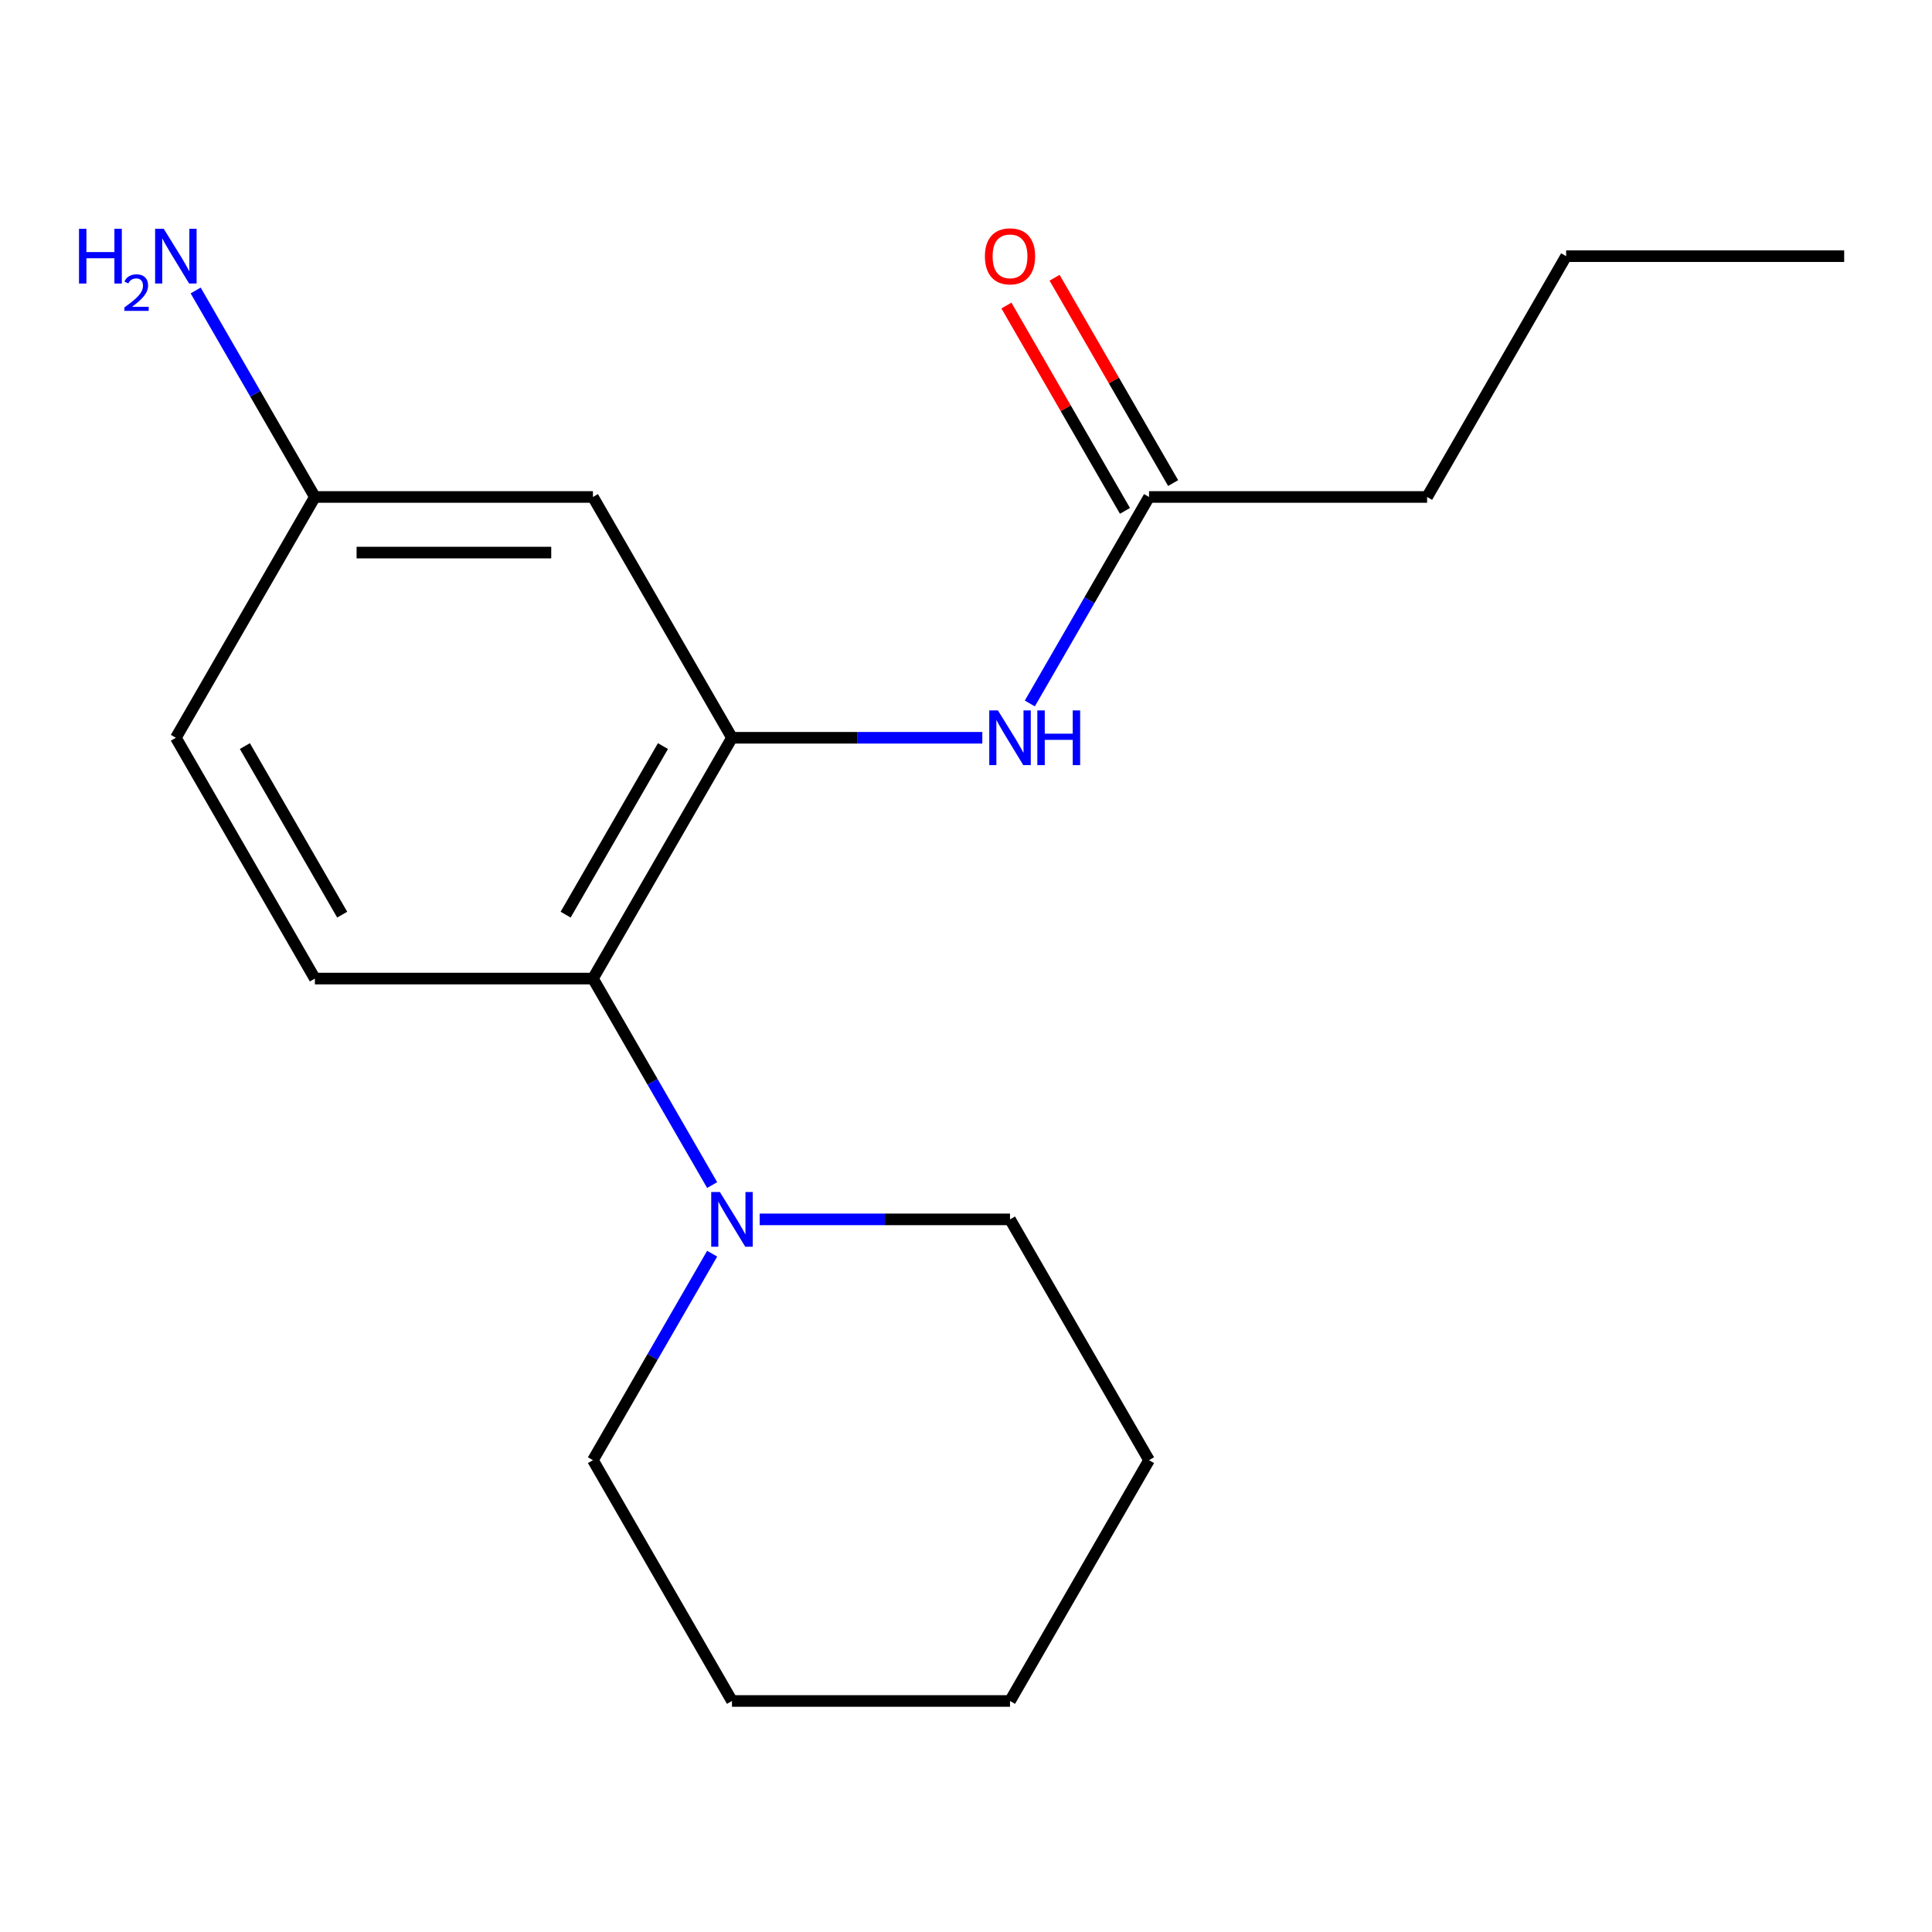 <?xml version='1.0' encoding='iso-8859-1'?>
<svg version='1.1' baseProfile='full'
              xmlns='http://www.w3.org/2000/svg'
                      xmlns:rdkit='http://www.rdkit.org/xml'
                      xmlns:xlink='http://www.w3.org/1999/xlink'
                  xml:space='preserve'
width='1000px' height='1000px' viewBox='0 0 1000 1000'>
<!-- END OF HEADER -->
<rect style='opacity:1.0;fill:#FFFFFF;stroke:none' width='1000' height='1000' x='0' y='0'> </rect>
<path class='bond-0' d='M 378.865,381.87 L 306.905,506.508' style='fill:none;fill-rule:evenodd;stroke:#000000;stroke-width:6px;stroke-linecap:butt;stroke-linejoin:miter;stroke-opacity:1' />
<path class='bond-0' d='M 343.143,386.174 L 292.771,473.421' style='fill:none;fill-rule:evenodd;stroke:#000000;stroke-width:6px;stroke-linecap:butt;stroke-linejoin:miter;stroke-opacity:1' />
<path class='bond-2' d='M 378.865,381.87 L 443.656,381.87' style='fill:none;fill-rule:evenodd;stroke:#000000;stroke-width:6px;stroke-linecap:butt;stroke-linejoin:miter;stroke-opacity:1' />
<path class='bond-2' d='M 443.656,381.87 L 508.447,381.87' style='fill:none;fill-rule:evenodd;stroke:#0000FF;stroke-width:6px;stroke-linecap:butt;stroke-linejoin:miter;stroke-opacity:1' />
<path class='bond-3' d='M 378.865,381.87 L 306.905,257.231' style='fill:none;fill-rule:evenodd;stroke:#000000;stroke-width:6px;stroke-linecap:butt;stroke-linejoin:miter;stroke-opacity:1' />
<path class='bond-1' d='M 306.905,506.508 L 337.758,559.949' style='fill:none;fill-rule:evenodd;stroke:#000000;stroke-width:6px;stroke-linecap:butt;stroke-linejoin:miter;stroke-opacity:1' />
<path class='bond-1' d='M 337.758,559.949 L 368.612,613.389' style='fill:none;fill-rule:evenodd;stroke:#0000FF;stroke-width:6px;stroke-linecap:butt;stroke-linejoin:miter;stroke-opacity:1' />
<path class='bond-5' d='M 306.905,506.508 L 162.984,506.508' style='fill:none;fill-rule:evenodd;stroke:#000000;stroke-width:6px;stroke-linecap:butt;stroke-linejoin:miter;stroke-opacity:1' />
<path class='bond-10' d='M 368.612,648.905 L 337.758,702.345' style='fill:none;fill-rule:evenodd;stroke:#0000FF;stroke-width:6px;stroke-linecap:butt;stroke-linejoin:miter;stroke-opacity:1' />
<path class='bond-10' d='M 337.758,702.345 L 306.905,755.785' style='fill:none;fill-rule:evenodd;stroke:#000000;stroke-width:6px;stroke-linecap:butt;stroke-linejoin:miter;stroke-opacity:1' />
<path class='bond-11' d='M 393.203,631.147 L 457.994,631.147' style='fill:none;fill-rule:evenodd;stroke:#0000FF;stroke-width:6px;stroke-linecap:butt;stroke-linejoin:miter;stroke-opacity:1' />
<path class='bond-11' d='M 457.994,631.147 L 522.785,631.147' style='fill:none;fill-rule:evenodd;stroke:#000000;stroke-width:6px;stroke-linecap:butt;stroke-linejoin:miter;stroke-opacity:1' />
<path class='bond-4' d='M 533.037,364.112 L 563.891,310.672' style='fill:none;fill-rule:evenodd;stroke:#0000FF;stroke-width:6px;stroke-linecap:butt;stroke-linejoin:miter;stroke-opacity:1' />
<path class='bond-4' d='M 563.891,310.672 L 594.745,257.231' style='fill:none;fill-rule:evenodd;stroke:#000000;stroke-width:6px;stroke-linecap:butt;stroke-linejoin:miter;stroke-opacity:1' />
<path class='bond-7' d='M 306.905,257.231 L 162.984,257.231' style='fill:none;fill-rule:evenodd;stroke:#000000;stroke-width:6px;stroke-linecap:butt;stroke-linejoin:miter;stroke-opacity:1' />
<path class='bond-7' d='M 285.317,286.015 L 184.572,286.015' style='fill:none;fill-rule:evenodd;stroke:#000000;stroke-width:6px;stroke-linecap:butt;stroke-linejoin:miter;stroke-opacity:1' />
<path class='bond-6' d='M 607.209,250.035 L 576.528,196.895' style='fill:none;fill-rule:evenodd;stroke:#000000;stroke-width:6px;stroke-linecap:butt;stroke-linejoin:miter;stroke-opacity:1' />
<path class='bond-6' d='M 576.528,196.895 L 545.848,143.755' style='fill:none;fill-rule:evenodd;stroke:#FF0000;stroke-width:6px;stroke-linecap:butt;stroke-linejoin:miter;stroke-opacity:1' />
<path class='bond-6' d='M 582.281,264.427 L 551.601,211.287' style='fill:none;fill-rule:evenodd;stroke:#000000;stroke-width:6px;stroke-linecap:butt;stroke-linejoin:miter;stroke-opacity:1' />
<path class='bond-6' d='M 551.601,211.287 L 520.92,158.147' style='fill:none;fill-rule:evenodd;stroke:#FF0000;stroke-width:6px;stroke-linecap:butt;stroke-linejoin:miter;stroke-opacity:1' />
<path class='bond-12' d='M 594.745,257.231 L 738.665,257.231' style='fill:none;fill-rule:evenodd;stroke:#000000;stroke-width:6px;stroke-linecap:butt;stroke-linejoin:miter;stroke-opacity:1' />
<path class='bond-18' d='M 162.984,506.508 L 91.024,381.87' style='fill:none;fill-rule:evenodd;stroke:#000000;stroke-width:6px;stroke-linecap:butt;stroke-linejoin:miter;stroke-opacity:1' />
<path class='bond-18' d='M 177.118,473.421 L 126.746,386.174' style='fill:none;fill-rule:evenodd;stroke:#000000;stroke-width:6px;stroke-linecap:butt;stroke-linejoin:miter;stroke-opacity:1' />
<path class='bond-8' d='M 162.984,257.231 L 91.024,381.87' style='fill:none;fill-rule:evenodd;stroke:#000000;stroke-width:6px;stroke-linecap:butt;stroke-linejoin:miter;stroke-opacity:1' />
<path class='bond-9' d='M 162.984,257.231 L 132.131,203.791' style='fill:none;fill-rule:evenodd;stroke:#000000;stroke-width:6px;stroke-linecap:butt;stroke-linejoin:miter;stroke-opacity:1' />
<path class='bond-9' d='M 132.131,203.791 L 101.277,150.351' style='fill:none;fill-rule:evenodd;stroke:#0000FF;stroke-width:6px;stroke-linecap:butt;stroke-linejoin:miter;stroke-opacity:1' />
<path class='bond-14' d='M 306.905,755.785 L 378.865,880.424' style='fill:none;fill-rule:evenodd;stroke:#000000;stroke-width:6px;stroke-linecap:butt;stroke-linejoin:miter;stroke-opacity:1' />
<path class='bond-15' d='M 522.785,631.147 L 594.745,755.785' style='fill:none;fill-rule:evenodd;stroke:#000000;stroke-width:6px;stroke-linecap:butt;stroke-linejoin:miter;stroke-opacity:1' />
<path class='bond-13' d='M 738.665,257.231 L 810.625,132.593' style='fill:none;fill-rule:evenodd;stroke:#000000;stroke-width:6px;stroke-linecap:butt;stroke-linejoin:miter;stroke-opacity:1' />
<path class='bond-16' d='M 810.625,132.593 L 954.545,132.593' style='fill:none;fill-rule:evenodd;stroke:#000000;stroke-width:6px;stroke-linecap:butt;stroke-linejoin:miter;stroke-opacity:1' />
<path class='bond-19' d='M 378.865,880.424 L 522.785,880.424' style='fill:none;fill-rule:evenodd;stroke:#000000;stroke-width:6px;stroke-linecap:butt;stroke-linejoin:miter;stroke-opacity:1' />
<path class='bond-17' d='M 594.745,755.785 L 522.785,880.424' style='fill:none;fill-rule:evenodd;stroke:#000000;stroke-width:6px;stroke-linecap:butt;stroke-linejoin:miter;stroke-opacity:1' />
<path  class='atom-2' d='M 372.605 616.987
L 381.885 631.987
Q 382.805 633.467, 384.285 636.147
Q 385.765 638.827, 385.845 638.987
L 385.845 616.987
L 389.605 616.987
L 389.605 645.307
L 385.725 645.307
L 375.765 628.907
Q 374.605 626.987, 373.365 624.787
Q 372.165 622.587, 371.805 621.907
L 371.805 645.307
L 368.125 645.307
L 368.125 616.987
L 372.605 616.987
' fill='#0000FF'/>
<path  class='atom-3' d='M 516.525 367.71
L 525.805 382.71
Q 526.725 384.19, 528.205 386.87
Q 529.685 389.55, 529.765 389.71
L 529.765 367.71
L 533.525 367.71
L 533.525 396.03
L 529.645 396.03
L 519.685 379.63
Q 518.525 377.71, 517.285 375.51
Q 516.085 373.31, 515.725 372.63
L 515.725 396.03
L 512.045 396.03
L 512.045 367.71
L 516.525 367.71
' fill='#0000FF'/>
<path  class='atom-3' d='M 536.925 367.71
L 540.765 367.71
L 540.765 379.75
L 555.245 379.75
L 555.245 367.71
L 559.085 367.71
L 559.085 396.03
L 555.245 396.03
L 555.245 382.95
L 540.765 382.95
L 540.765 396.03
L 536.925 396.03
L 536.925 367.71
' fill='#0000FF'/>
<path  class='atom-7' d='M 509.785 132.673
Q 509.785 125.873, 513.145 122.073
Q 516.505 118.273, 522.785 118.273
Q 529.065 118.273, 532.425 122.073
Q 535.785 125.873, 535.785 132.673
Q 535.785 139.553, 532.385 143.473
Q 528.985 147.353, 522.785 147.353
Q 516.545 147.353, 513.145 143.473
Q 509.785 139.593, 509.785 132.673
M 522.785 144.153
Q 527.105 144.153, 529.425 141.273
Q 531.785 138.353, 531.785 132.673
Q 531.785 127.113, 529.425 124.313
Q 527.105 121.473, 522.785 121.473
Q 518.465 121.473, 516.105 124.273
Q 513.785 127.073, 513.785 132.673
Q 513.785 138.393, 516.105 141.273
Q 518.465 144.153, 522.785 144.153
' fill='#FF0000'/>
<path  class='atom-10' d='M 40.892 118.433
L 44.732 118.433
L 44.732 130.473
L 59.212 130.473
L 59.212 118.433
L 63.052 118.433
L 63.052 146.753
L 59.212 146.753
L 59.212 133.673
L 44.732 133.673
L 44.732 146.753
L 40.892 146.753
L 40.892 118.433
' fill='#0000FF'/>
<path  class='atom-10' d='M 64.424 145.759
Q 65.111 143.99, 66.748 143.014
Q 68.384 142.01, 70.655 142.01
Q 73.48 142.01, 75.064 143.542
Q 76.648 145.073, 76.648 147.792
Q 76.648 150.564, 74.588 153.151
Q 72.556 155.738, 68.332 158.801
L 76.964 158.801
L 76.964 160.913
L 64.372 160.913
L 64.372 159.144
Q 67.856 156.662, 69.916 154.814
Q 72.001 152.966, 73.004 151.303
Q 74.008 149.64, 74.008 147.924
Q 74.008 146.129, 73.11 145.126
Q 72.212 144.122, 70.655 144.122
Q 69.15 144.122, 68.147 144.73
Q 67.144 145.337, 66.431 146.683
L 64.424 145.759
' fill='#0000FF'/>
<path  class='atom-10' d='M 84.764 118.433
L 94.044 133.433
Q 94.964 134.913, 96.444 137.593
Q 97.924 140.273, 98.004 140.433
L 98.004 118.433
L 101.764 118.433
L 101.764 146.753
L 97.884 146.753
L 87.924 130.353
Q 86.764 128.433, 85.524 126.233
Q 84.324 124.033, 83.964 123.353
L 83.964 146.753
L 80.284 146.753
L 80.284 118.433
L 84.764 118.433
' fill='#0000FF'/>
</svg>
